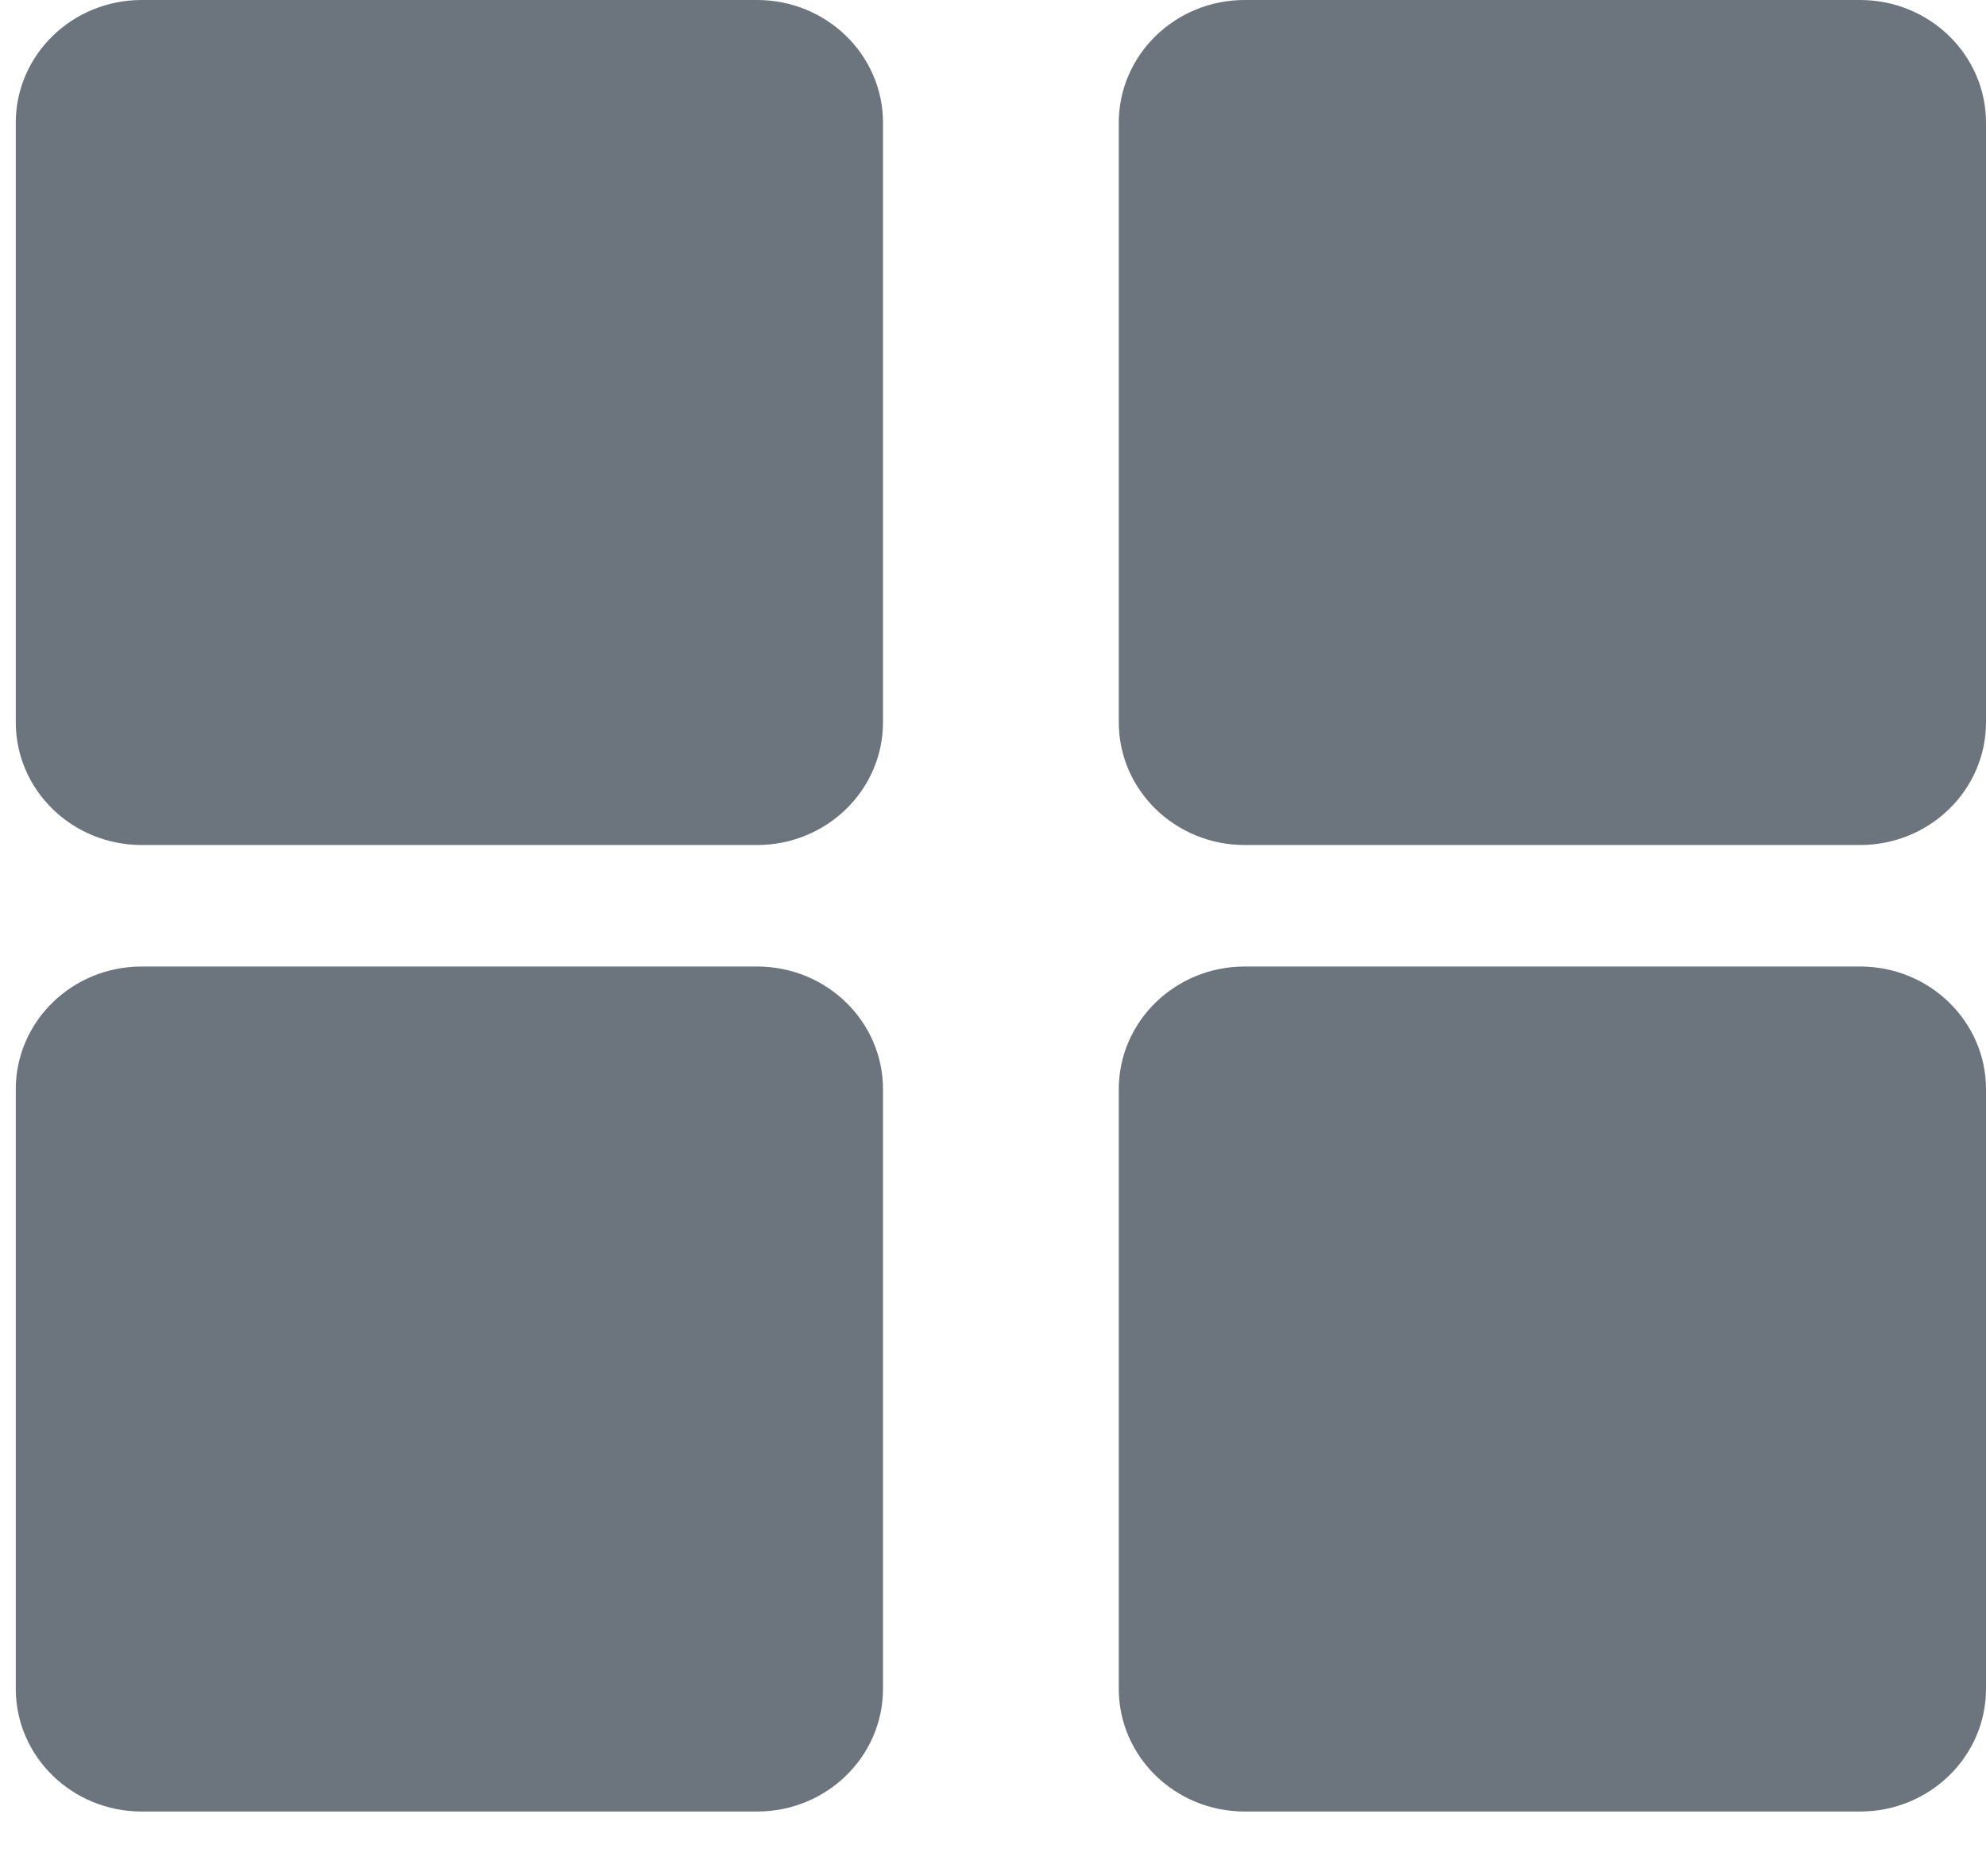 <svg width="18" height="17" viewBox="0 0 18 17" fill="none" xmlns="http://www.w3.org/2000/svg">
<path d="M6.862 0H1.284C0.654 0 0.143 0.498 0.143 1.112V6.545C0.143 7.159 0.654 7.657 1.284 7.657H6.862C7.492 7.657 8.003 7.159 8.003 6.545V1.112C8.003 0.498 7.492 0 6.862 0Z" fill="#6C757D"/>
<path d="M16.859 0H11.281C10.651 0 10.14 0.498 10.14 1.112V6.545C10.14 7.159 10.651 7.657 11.281 7.657H16.859C17.489 7.657 18 7.159 18 6.545V1.112C18 0.498 17.489 0 16.859 0Z" fill="#6C757D"/>
<path d="M6.862 8.758H1.284C0.654 8.758 0.143 9.256 0.143 9.87V15.303C0.143 15.917 0.654 16.415 1.284 16.415H6.862C7.492 16.415 8.003 15.917 8.003 15.303V9.87C8.003 9.256 7.492 8.758 6.862 8.758Z" fill="#6C757D"/>
<path d="M16.859 8.758H11.281C10.651 8.758 10.14 9.256 10.14 9.87V15.303C10.14 15.917 10.651 16.415 11.281 16.415H16.859C17.489 16.415 18 15.917 18 15.303V9.87C18 9.256 17.489 8.758 16.859 8.758Z" fill="#6C757D"/>
</svg>
